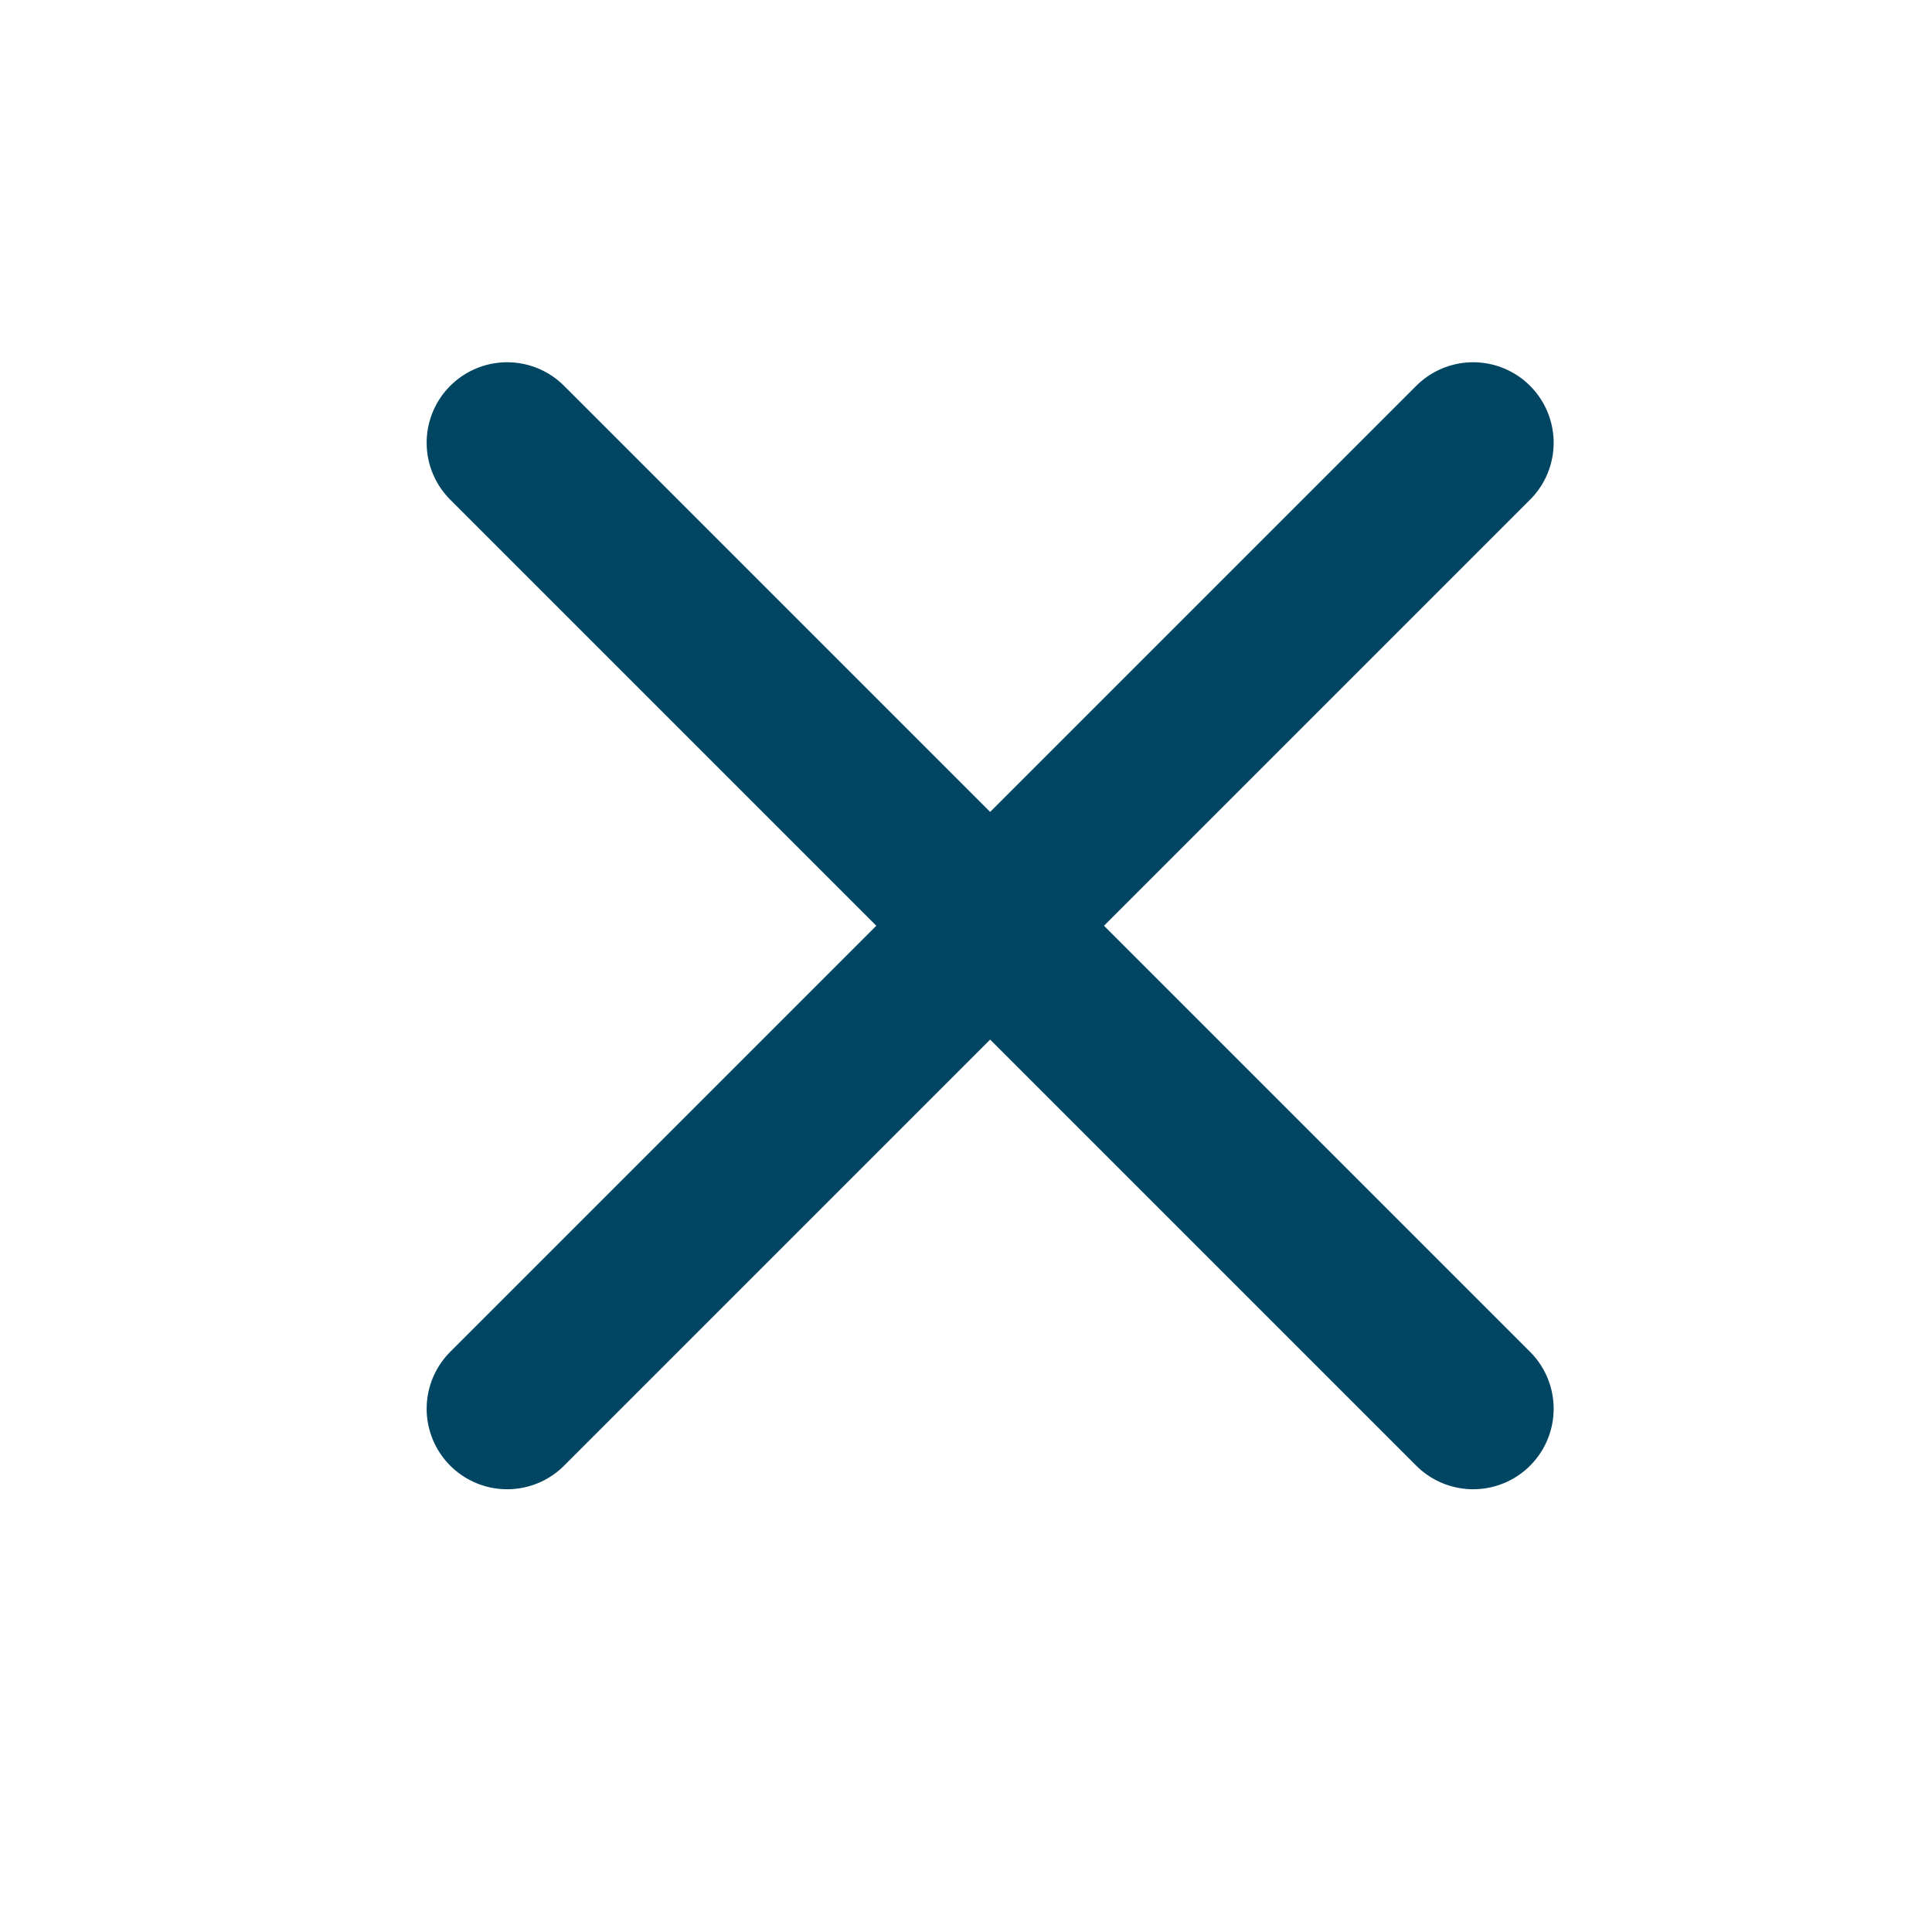 <?xml version="1.0" encoding="utf-8"?>
<!-- Generator: Adobe Illustrator 28.0.0, SVG Export Plug-In . SVG Version: 6.00 Build 0)  -->
<svg version="1.1" id="Слой_1" xmlns="http://www.w3.org/2000/svg" xmlns:xlink="http://www.w3.org/1999/xlink" x="0px" y="0px"
	 viewBox="0 0 24 24" style="enable-background:new 0 0 24 24;" xml:space="preserve">
<style type="text/css">
	.st0{fill:none;stroke:#004562;stroke-width:2;stroke-linecap:round;stroke-linejoin:round;}
</style>
<path class="st0" d="M18.3,5.5l-12,12"/>
<path class="st0" d="M6.3,5.5l12,12"/>
</svg>
